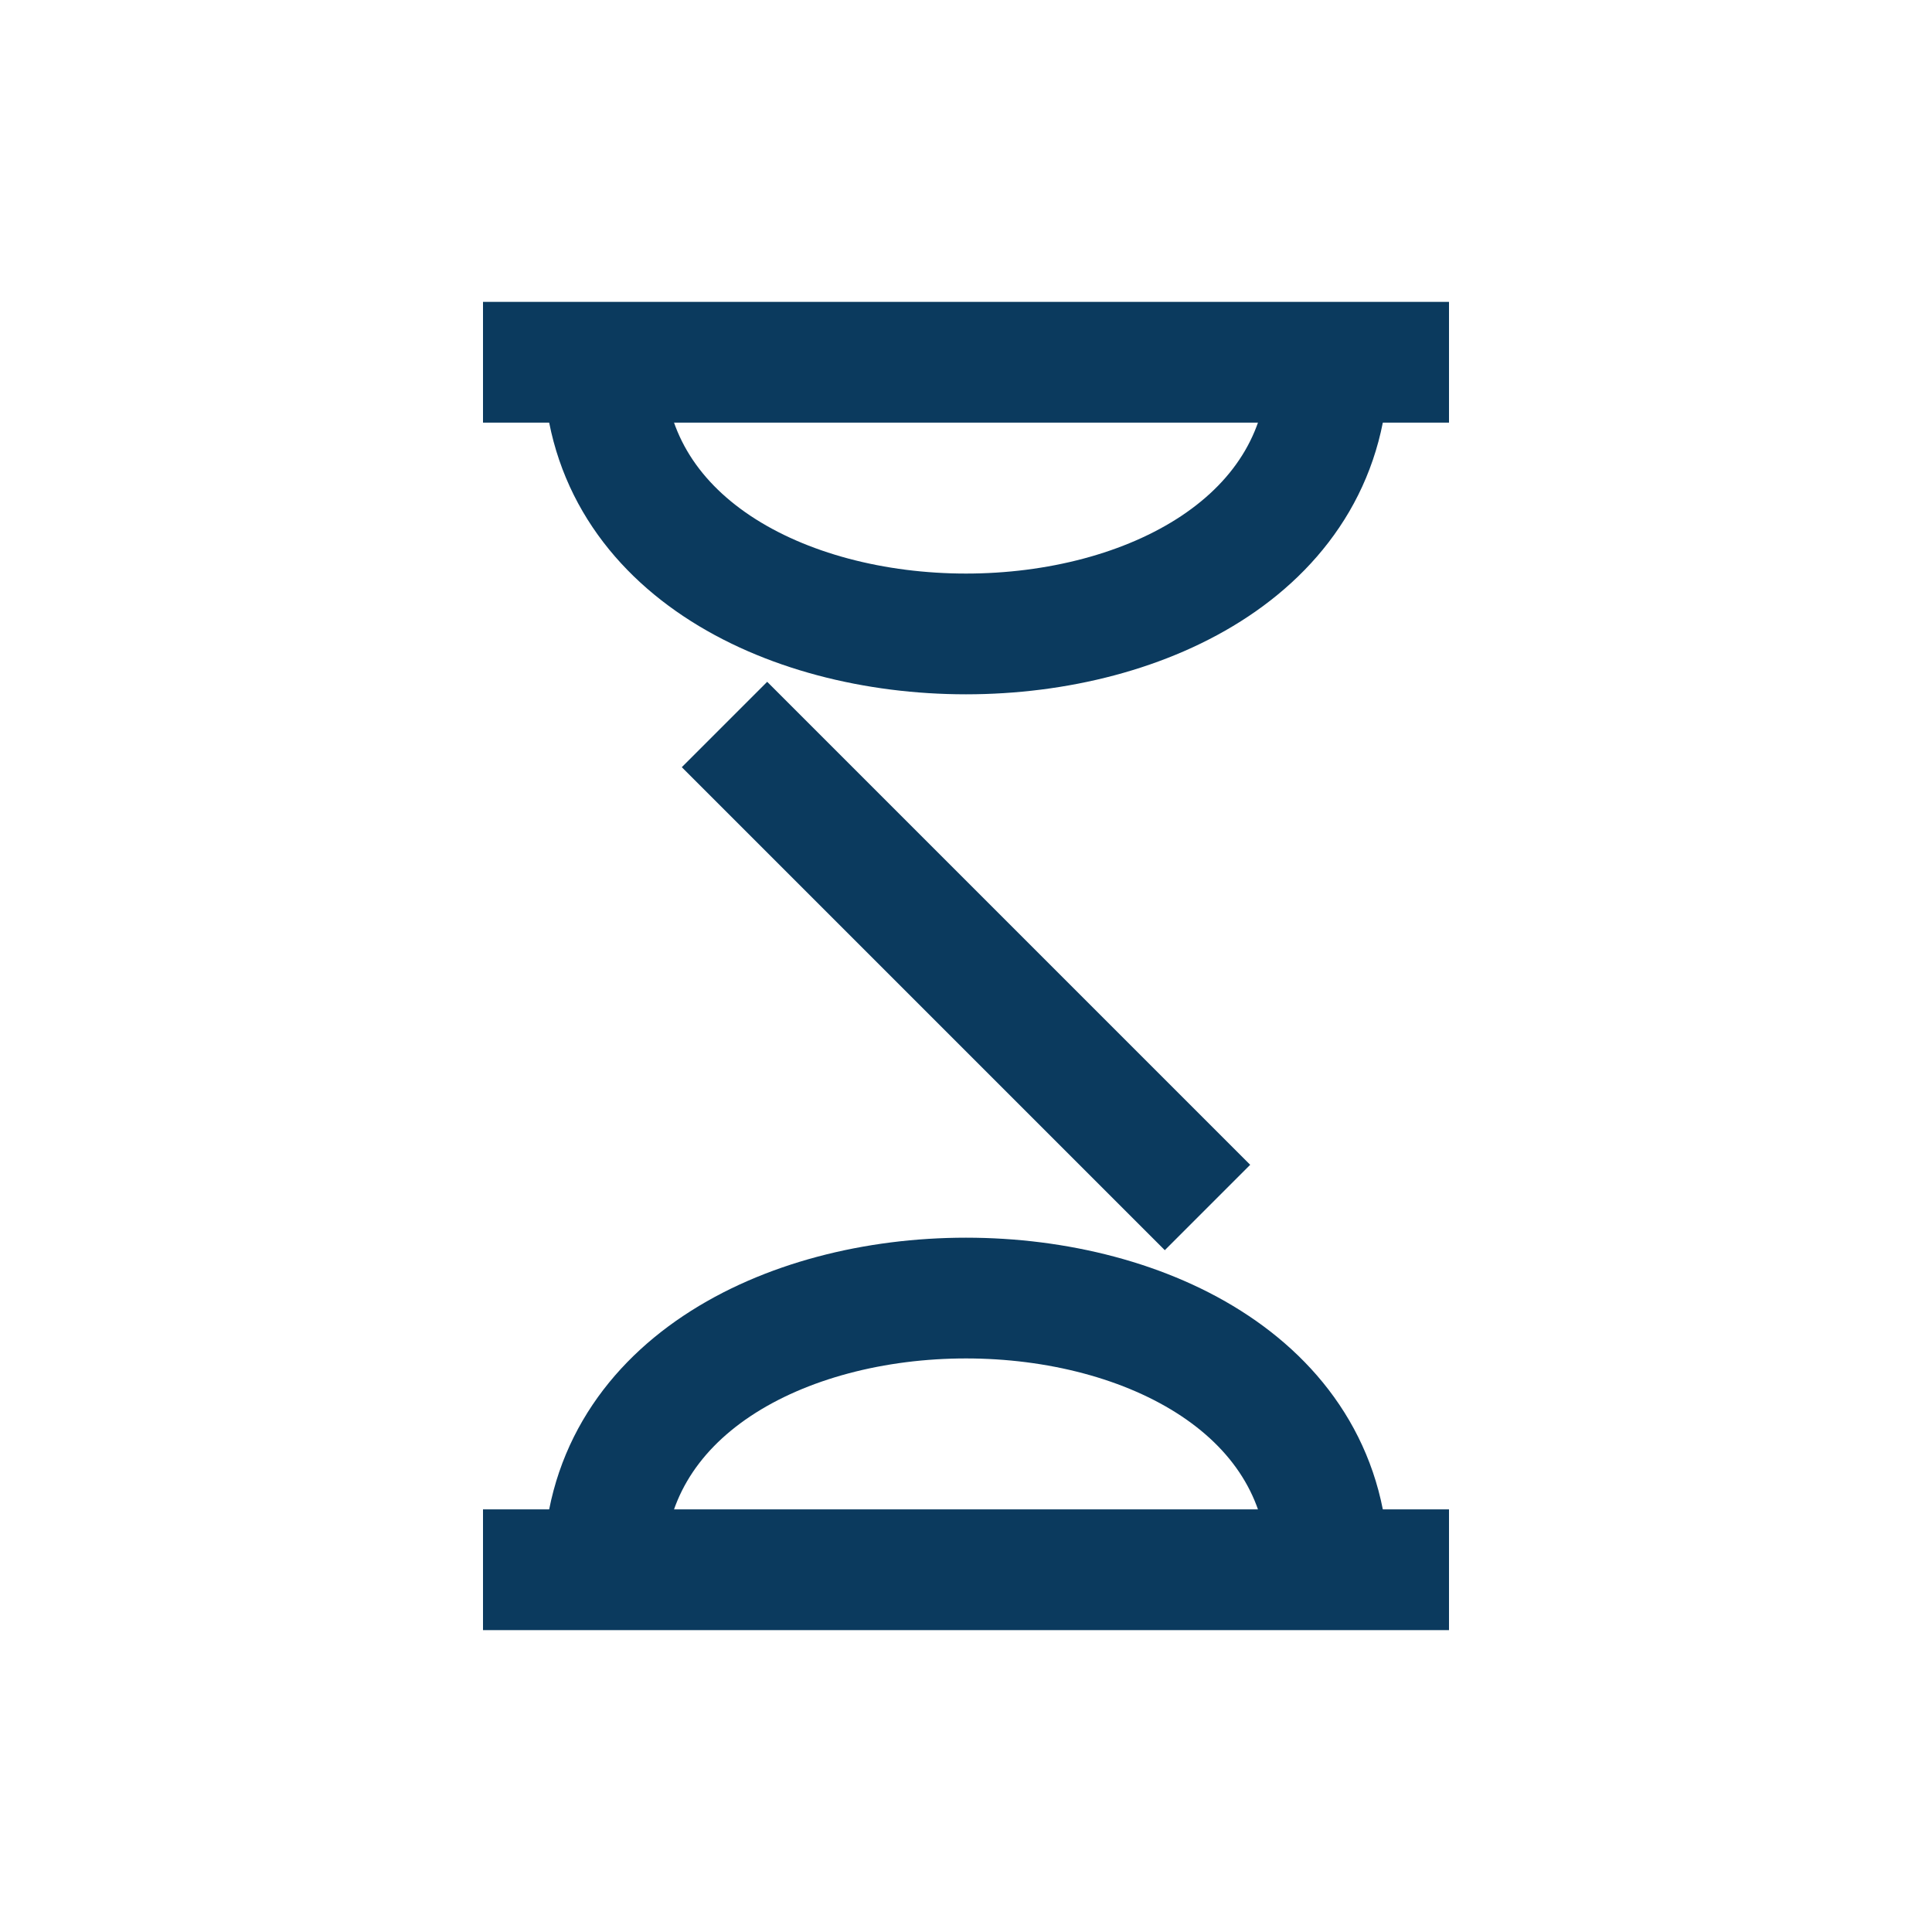 <?xml version="1.0" encoding="UTF-8"?>
<svg xmlns="http://www.w3.org/2000/svg" width="32" height="32" viewBox="0 0 32 32" fill="none" stroke="#0B3A5E" stroke-width="2"><path d="M8 6h16M8 26h16"/><path d="M10 6c0 6 12 6 12 0M10 26c0-6 12-6 12 0"/><path d="M12 12l8 8"/></svg>